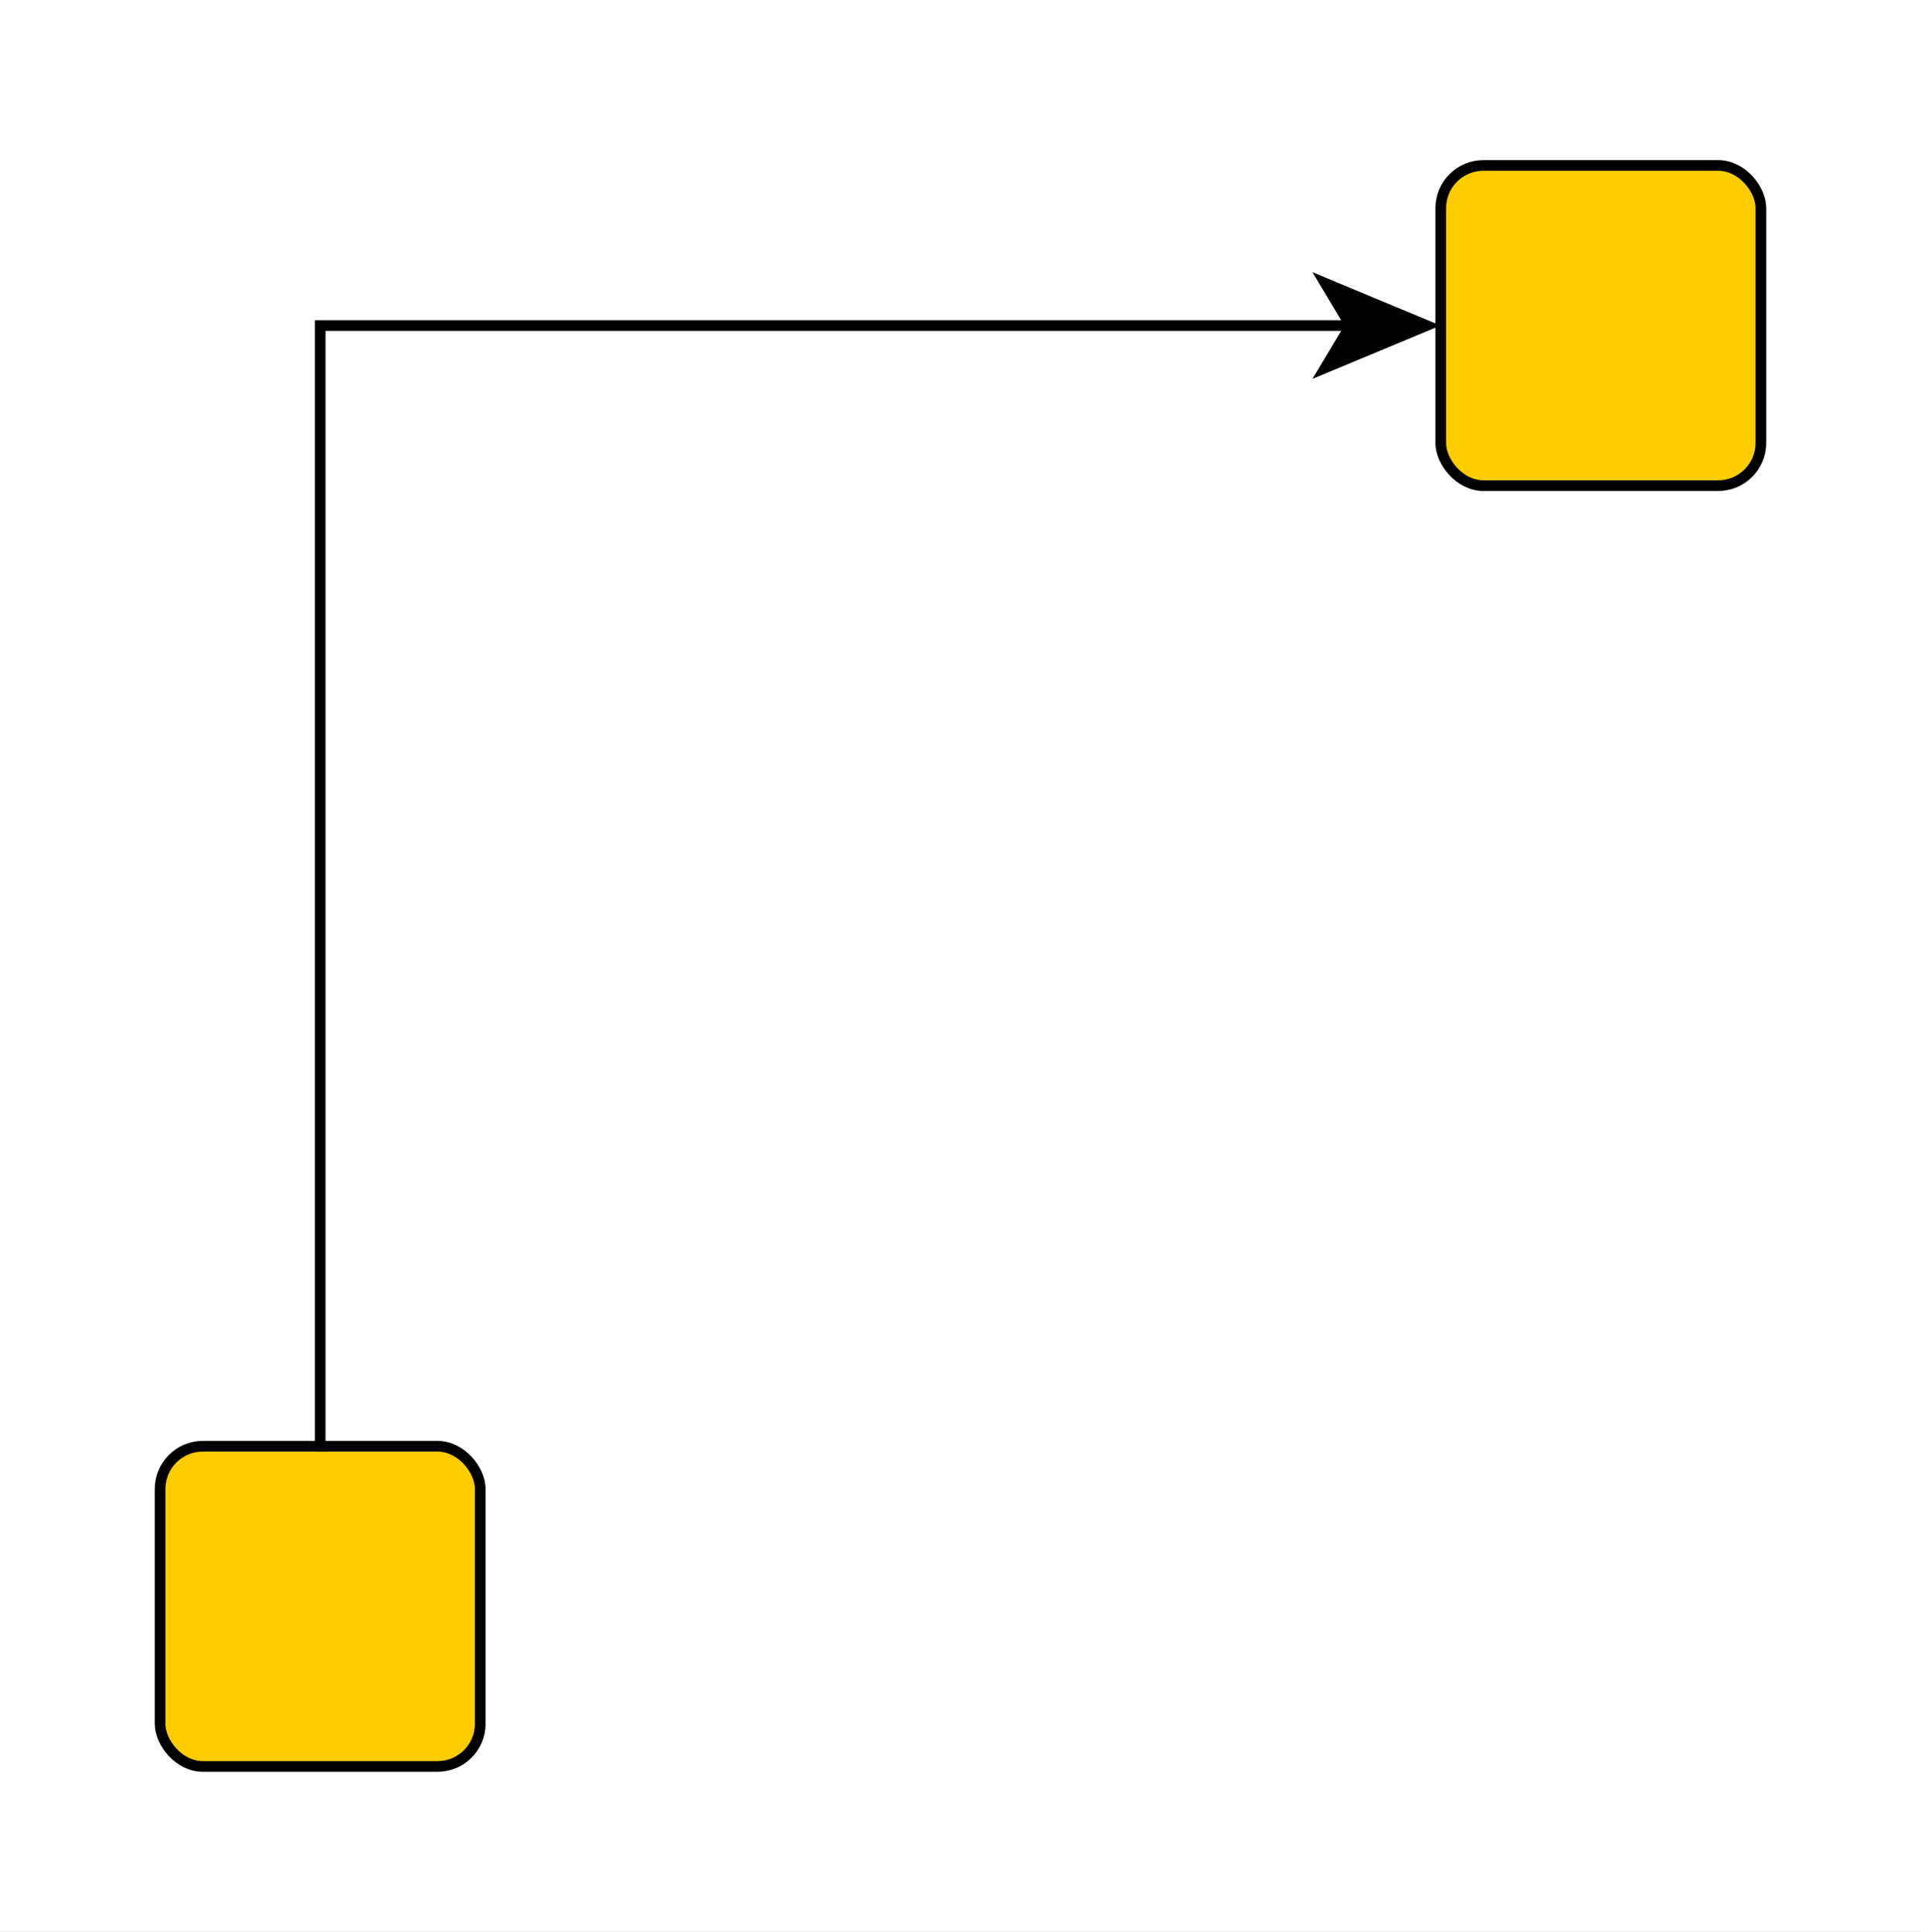 <?xml version="1.0" encoding="UTF-8"?><svg xmlns="http://www.w3.org/2000/svg" xmlns:xlink="http://www.w3.org/1999/xlink" fill-opacity="1" color-rendering="auto" color-interpolation="auto" text-rendering="auto" stroke="black" stroke-linecap="square" width="180" stroke-miterlimit="10" shape-rendering="auto" stroke-opacity="1" fill="black" stroke-dasharray="none" font-weight="normal" stroke-width="1" height="181" font-family="'Dialog'" font-style="normal" stroke-linejoin="miter" font-size="12px" stroke-dashoffset="0" image-rendering="auto">
  <rect width="100%" height="100%" fill="#808080" stroke="none"/>
  <!--Generated by ySVG 2.6-->
  <defs id="genericDefs"/>
  <g>
    <defs id="defs1">
      <clipPath clipPathUnits="userSpaceOnUse" id="clipPath1">
        <path d="M0 0 L180 0 L180 181 L0 181 L0 0 Z"/>
      </clipPath>
      <clipPath clipPathUnits="userSpaceOnUse" id="clipPath2">
        <path d="M587 327 L767 327 L767 508 L587 508 L587 327 Z"/>
      </clipPath>
    </defs>
    <g fill="white" transform="translate(-587,-327)" stroke="white">
      <rect x="587" width="180" height="181" y="327" clip-path="url(#clipPath2)" stroke="none"/>
    </g>
    <g fill="rgb(255,204,0)" transform="matrix(1,0,0,1,-587,-327)" stroke="rgb(255,204,0)">
      <rect x="602" y="462.5" clip-path="url(#clipPath2)" width="30" rx="4" ry="4" height="30" stroke="none"/>
    </g>
    <g stroke-linecap="butt" transform="matrix(1,0,0,1,-587,-327)" stroke-miterlimit="1.45">
      <rect x="602" y="462.5" clip-path="url(#clipPath2)" fill="none" width="30" rx="4" ry="4" height="30"/>
    </g>
    <g fill="rgb(255,204,0)" transform="matrix(1,0,0,1,-587,-327)" stroke="rgb(255,204,0)">
      <rect x="722" y="342.5" clip-path="url(#clipPath2)" width="30" rx="4" ry="4" height="30" stroke="none"/>
    </g>
    <g stroke-linecap="butt" transform="matrix(1,0,0,1,-587,-327)" stroke-miterlimit="1.45">
      <rect x="722" y="342.5" clip-path="url(#clipPath2)" fill="none" width="30" rx="4" ry="4" height="30"/>
      <path fill="none" d="M617 462.474 L617 357.5 L713.974 357.5" clip-path="url(#clipPath2)"/>
      <path d="M721.974 357.5 L709.974 352.5 L712.974 357.5 L709.974 362.5 Z" clip-path="url(#clipPath2)" stroke="none"/>
    </g>
  </g>
</svg>
